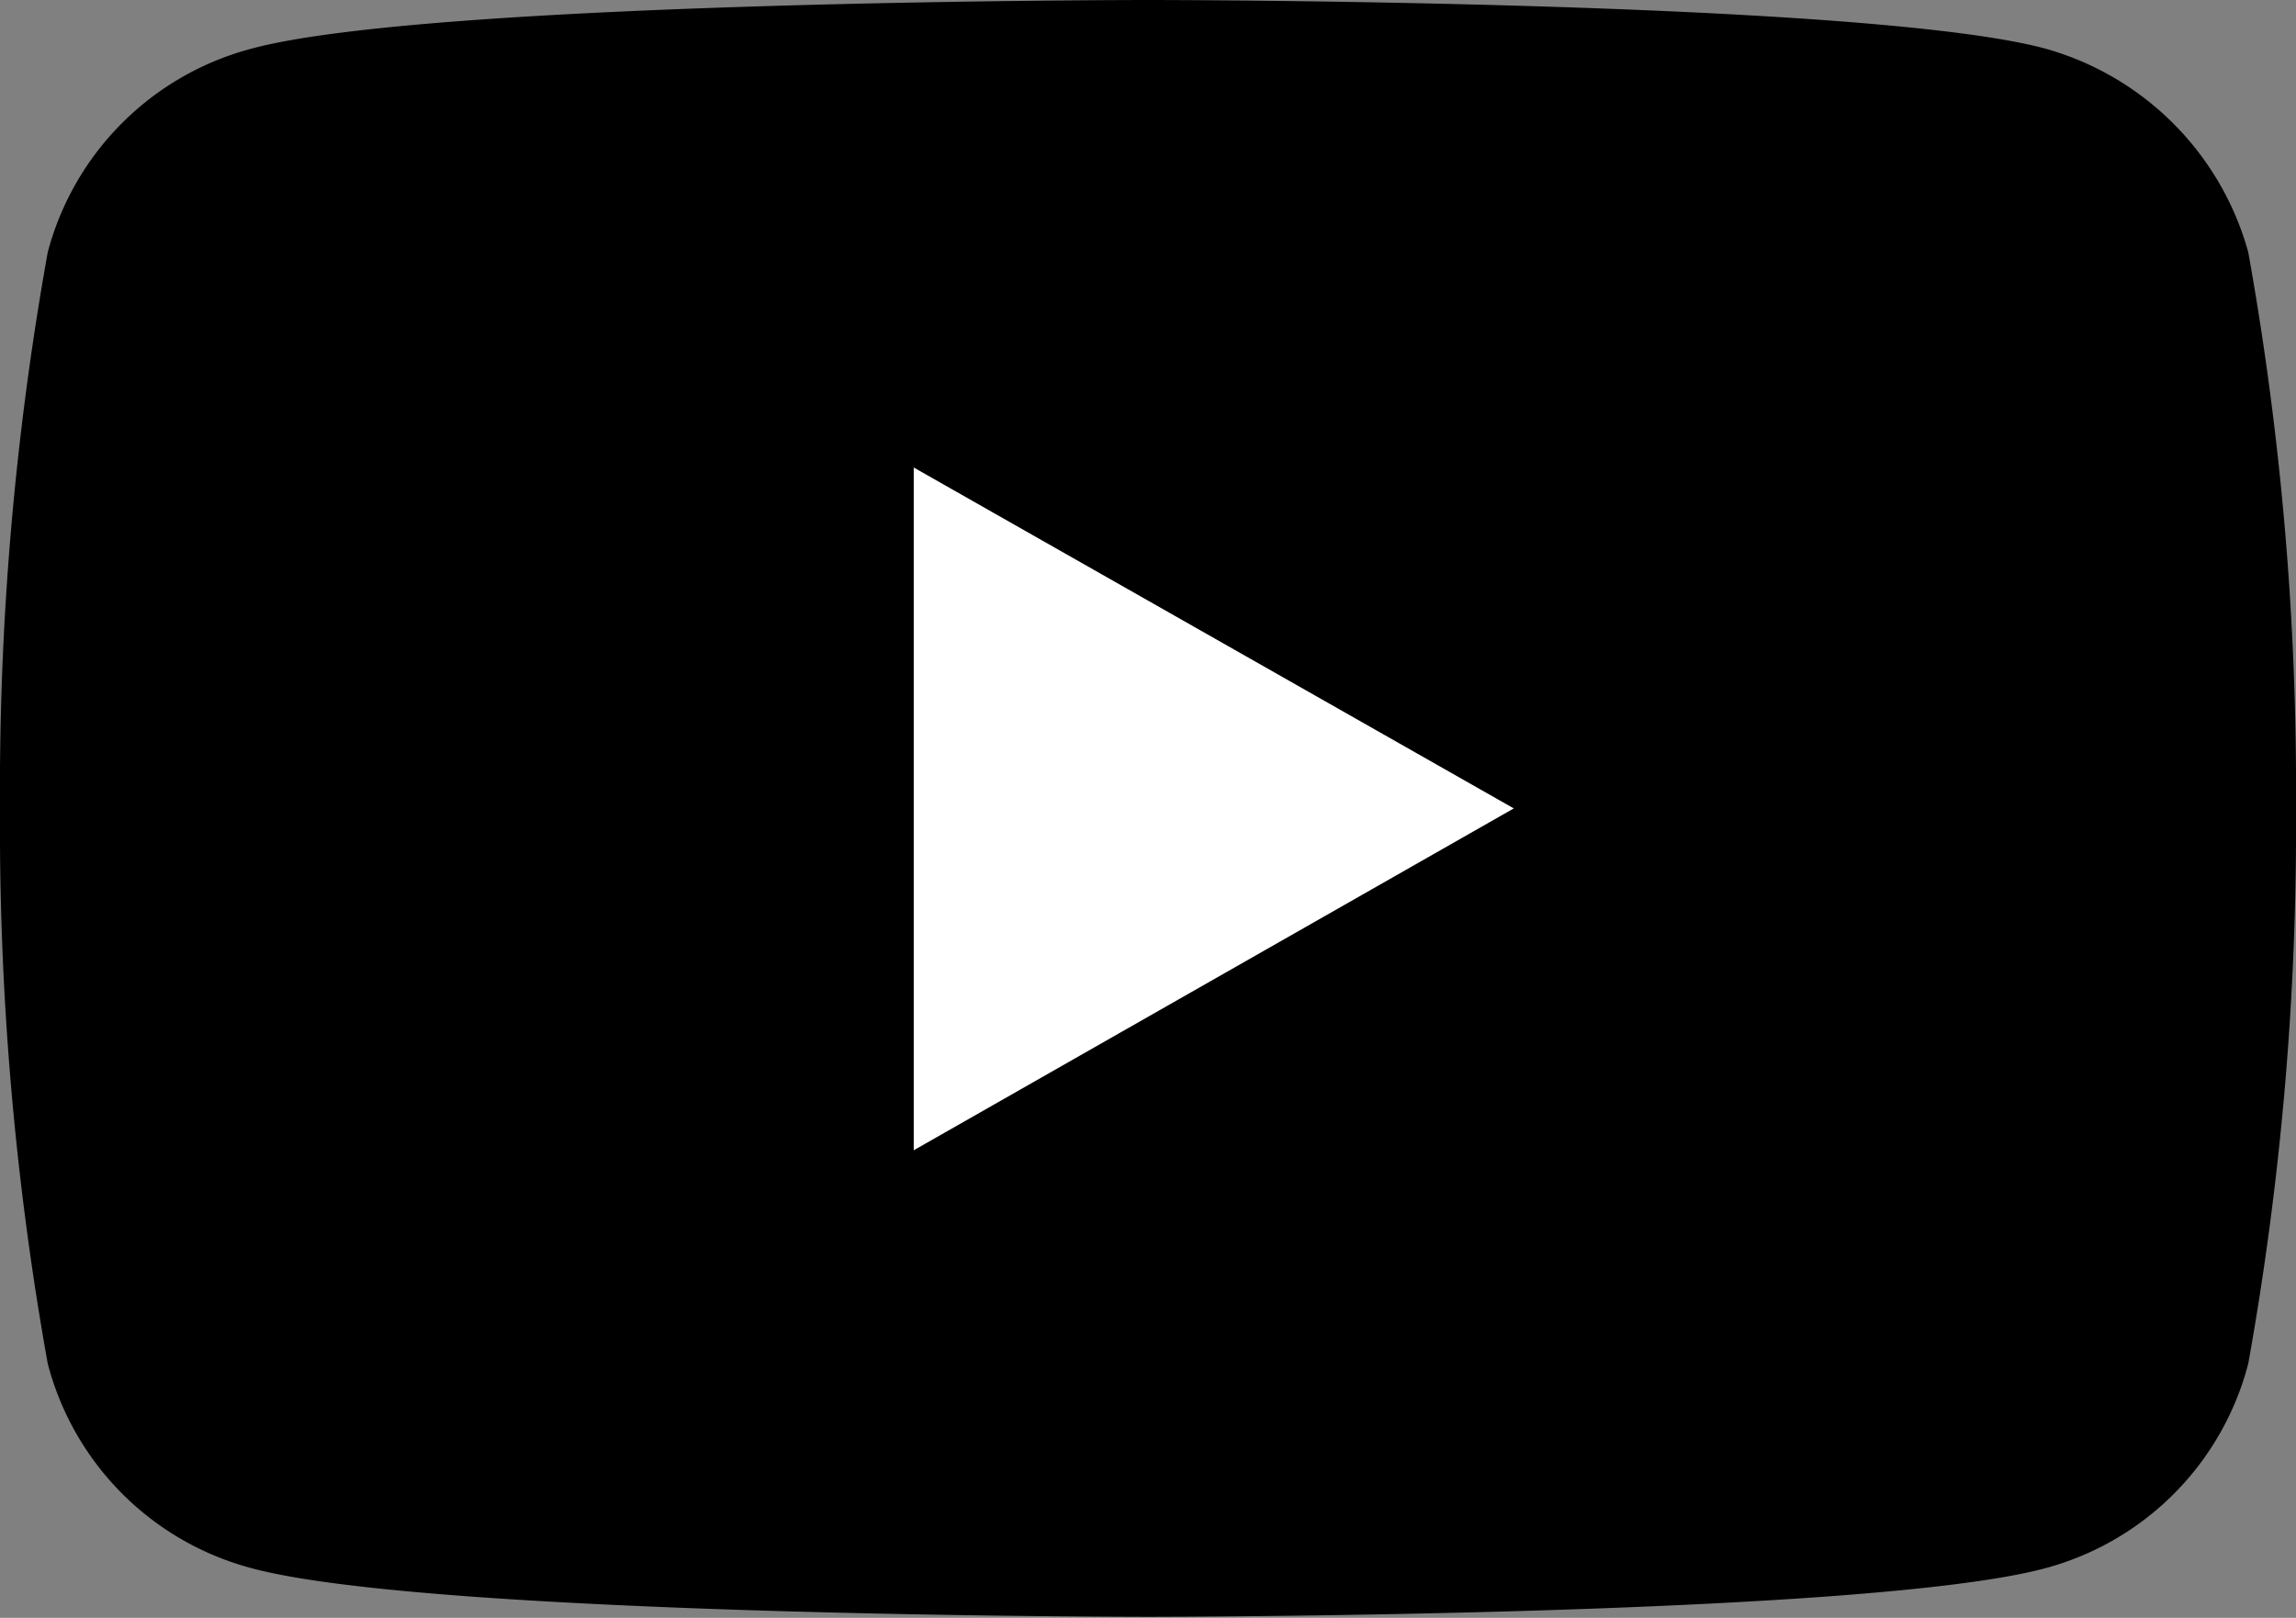 <svg xmlns="http://www.w3.org/2000/svg" viewBox="0 0 23.57 16.61"><rect x="0" y="0" width="23.57" height="16.61" fill="#808080" stroke="none"/><defs><style>.cls-1{fill:#fff;}</style></defs><g id="レイヤー_2" data-name="レイヤー 2"><g id="ヘッダー"><path d="M23.08,2.59A3,3,0,0,0,21,.5C19.16,0,11.79,0,11.79,0S4.42,0,2.58.5A2.94,2.94,0,0,0,.49,2.59,31.22,31.22,0,0,0,0,8.3,31.22,31.22,0,0,0,.49,14a2.94,2.94,0,0,0,2.09,2.1c1.84.5,9.21.5,9.21.5s7.37,0,9.21-.5A2.94,2.94,0,0,0,23.08,14a31.22,31.22,0,0,0,.49-5.71A31.22,31.22,0,0,0,23.08,2.59Z"/><polygon class="cls-1" points="9.38 11.81 15.54 8.3 9.38 4.8 9.38 11.81"/></g></g></svg>
